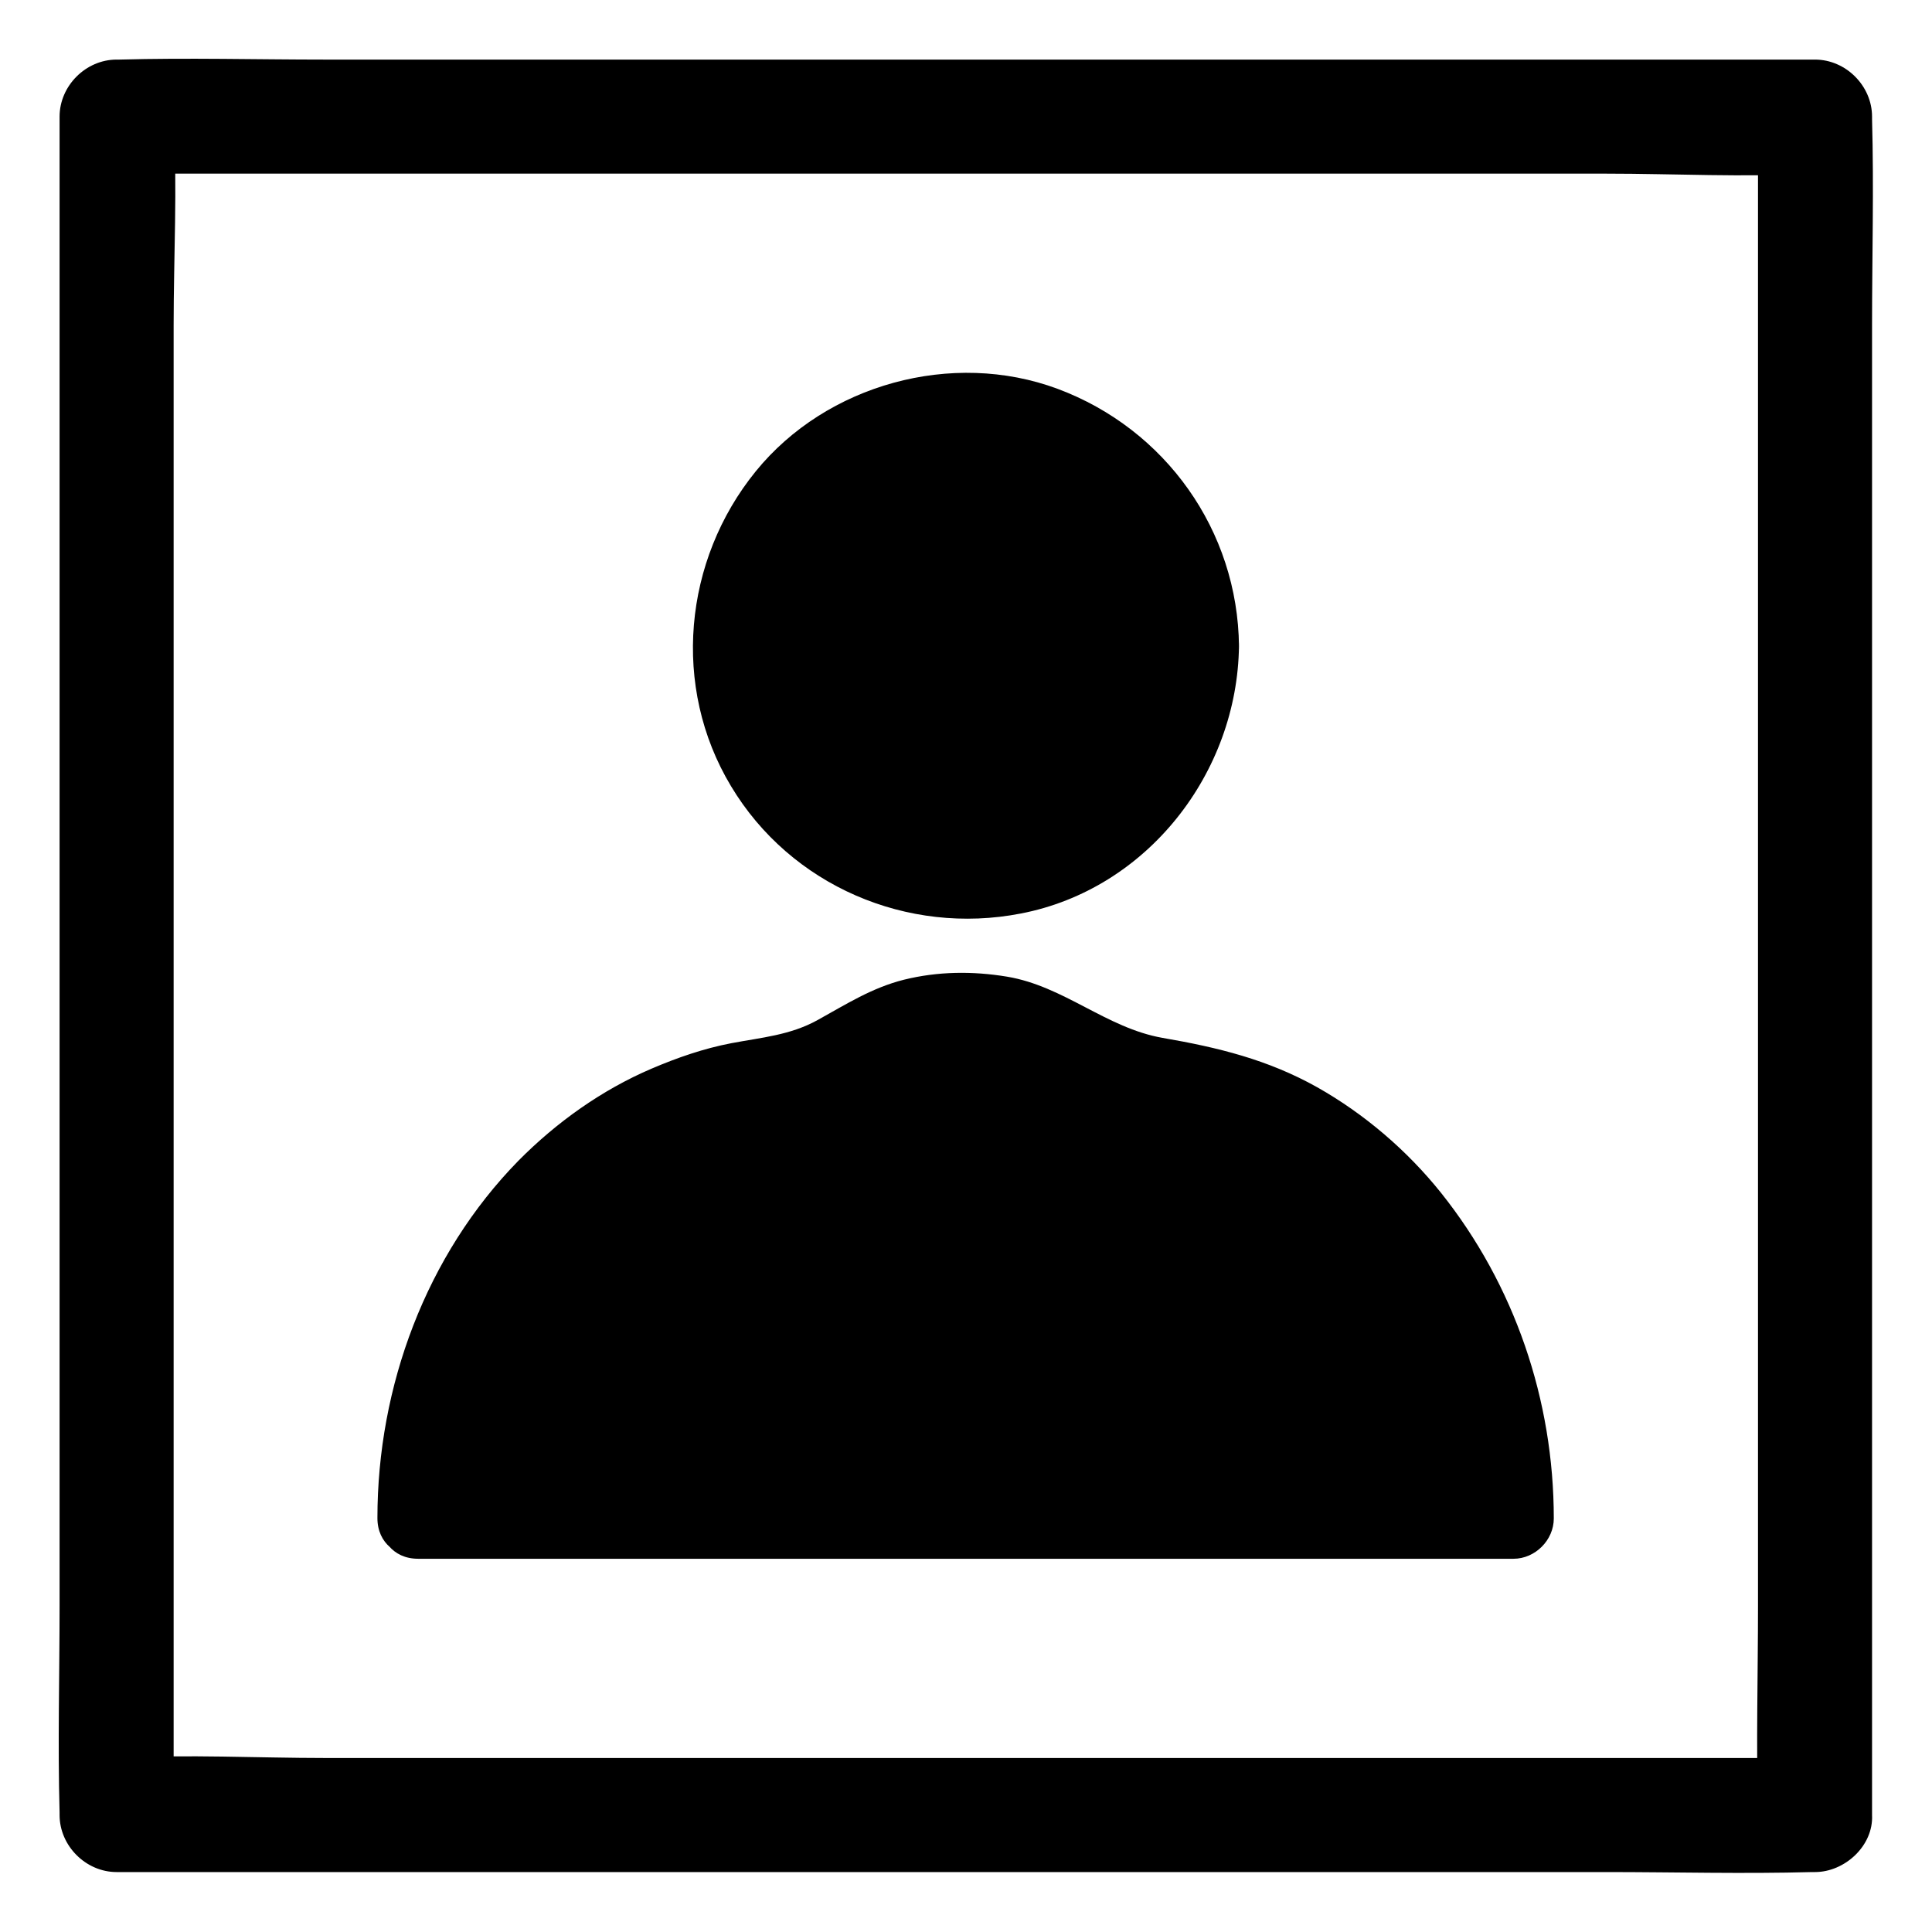 <?xml version="1.0" encoding="UTF-8"?>
<!-- Uploaded to: ICON Repo, www.svgrepo.com, Generator: ICON Repo Mixer Tools -->
<svg fill="#000000" width="800px" height="800px" version="1.1" viewBox="144 144 512 512" xmlns="http://www.w3.org/2000/svg">
 <g>
  <path d="m461.66 315.26c0 34.113-27.652 61.766-61.766 61.766-34.113 0-61.77-27.652-61.77-61.766 0-34.113 27.656-61.766 61.77-61.766 34.113 0 61.766 27.652 61.766 61.766"/>
  <path d="m450.98 315.26c-0.203 20.859-13.199 40.707-32.949 47.863-20.758 7.457-43.629 1.41-57.738-15.617-13.504-16.324-15.012-40.406-4.133-58.543 10.781-18.035 32.746-28.113 53.402-23.879 24.086 4.934 41.117 25.793 41.418 50.176 0.203 13.703 21.562 13.805 21.363 0-0.301-30.633-19.445-57.535-48.062-68.215-27.91-10.379-61.262-1.211-80.004 21.867-19.145 23.578-22.371 57.133-6.551 83.43 15.82 26.398 46.754 39.598 76.781 33.754 33.555-6.449 57.434-37.281 57.836-70.938 0.199-13.602-21.16-13.602-21.363 0.102z"/>
  <path d="m254.8 546.41h290.39c0-60.66-40.605-110.54-92.699-116.58-7.559-0.906-14.812-3.223-21.363-7.152l-4.535-2.719c-17.531-10.578-39.699-10.078-56.73 1.41-6.75 4.535-14.508 7.559-22.672 8.566-51.887 6.039-92.395 55.918-92.395 116.48z"/>
  <path d="m254.8 557.09h98.141 156.38 35.77c5.742 0 10.68-4.938 10.68-10.68 0-31.336-10.379-61.867-29.926-86.352-8.969-11.184-20.254-20.859-32.746-27.91-13.098-7.356-26.398-10.578-41.012-13.098-14.914-2.621-26.098-13.703-41.211-16.223-9.168-1.512-18.34-1.41-27.305 0.805-8.465 2.117-15.418 6.551-22.871 10.68-7.254 4.031-14.914 4.637-22.871 6.144-7.356 1.41-14.309 3.828-21.16 6.75-13.199 5.644-25.191 14.207-35.266 24.383-24.484 24.988-37.383 59.852-37.383 94.715 0 13.703 21.363 13.805 21.363 0 0-25.895 8.262-52.598 24.887-72.648 8.16-9.773 17.332-17.734 28.414-23.781 5.543-3.023 10.379-5.039 16.523-6.852 6.953-2.016 13.098-2.316 19.852-3.93 15.316-3.527 26.602-15.82 42.824-16.223 6.75-0.203 13.602 1.109 19.648 4.133 4.836 2.418 9.27 5.644 14.309 7.859 13.402 5.945 28.215 5.543 41.312 10.984 11.586 4.734 21.461 11.891 30.129 20.656 20.555 20.957 31.137 50.383 31.137 79.602 3.527-3.527 7.152-7.152 10.68-10.68h-98.141-156.38-35.77c-13.711 0.305-13.711 21.664-0.008 21.664z"/>
  <path d="m625 609.89h-44.738-107.51-130.08-112.45c-18.137 0-36.477-1.008-54.613 0h-0.707c5.039 5.039 10.078 10.078 15.113 15.113v-44.738-107.51-130.08-112.45c0-18.137 1.008-36.477 0-54.613v-0.707c-5.039 5.039-10.078 10.078-15.113 15.113h44.738 107.51 130.08 112.45c18.137 0 36.477 1.008 54.613 0h0.707c-5.039-5.039-10.078-10.078-15.113-15.113v44.738 107.51 130.08 112.45c0 18.137-0.504 36.477 0 54.613v0.707c0 7.859 6.953 15.516 15.113 15.113 8.16-0.402 15.113-6.648 15.113-15.113v-44.738-107.51-130.08-112.45c0-18.137 0.504-36.477 0-54.613v-0.707c0-8.16-6.953-15.113-15.113-15.113h-44.738-107.51-130.08-112.45c-18.137 0-36.477-0.504-54.613 0h-0.707c-8.16 0-15.113 6.953-15.113 15.113v44.738 107.51 130.08 112.45c0 18.137-0.504 36.477 0 54.613v0.707c0 8.16 6.953 15.113 15.113 15.113h44.738 107.51 130.08 112.45c18.137 0 36.477 0.504 54.613 0h0.707c7.859 0 15.516-6.953 15.113-15.113-0.301-8.16-6.547-15.113-15.113-15.113z"/>
 </g>
</svg>